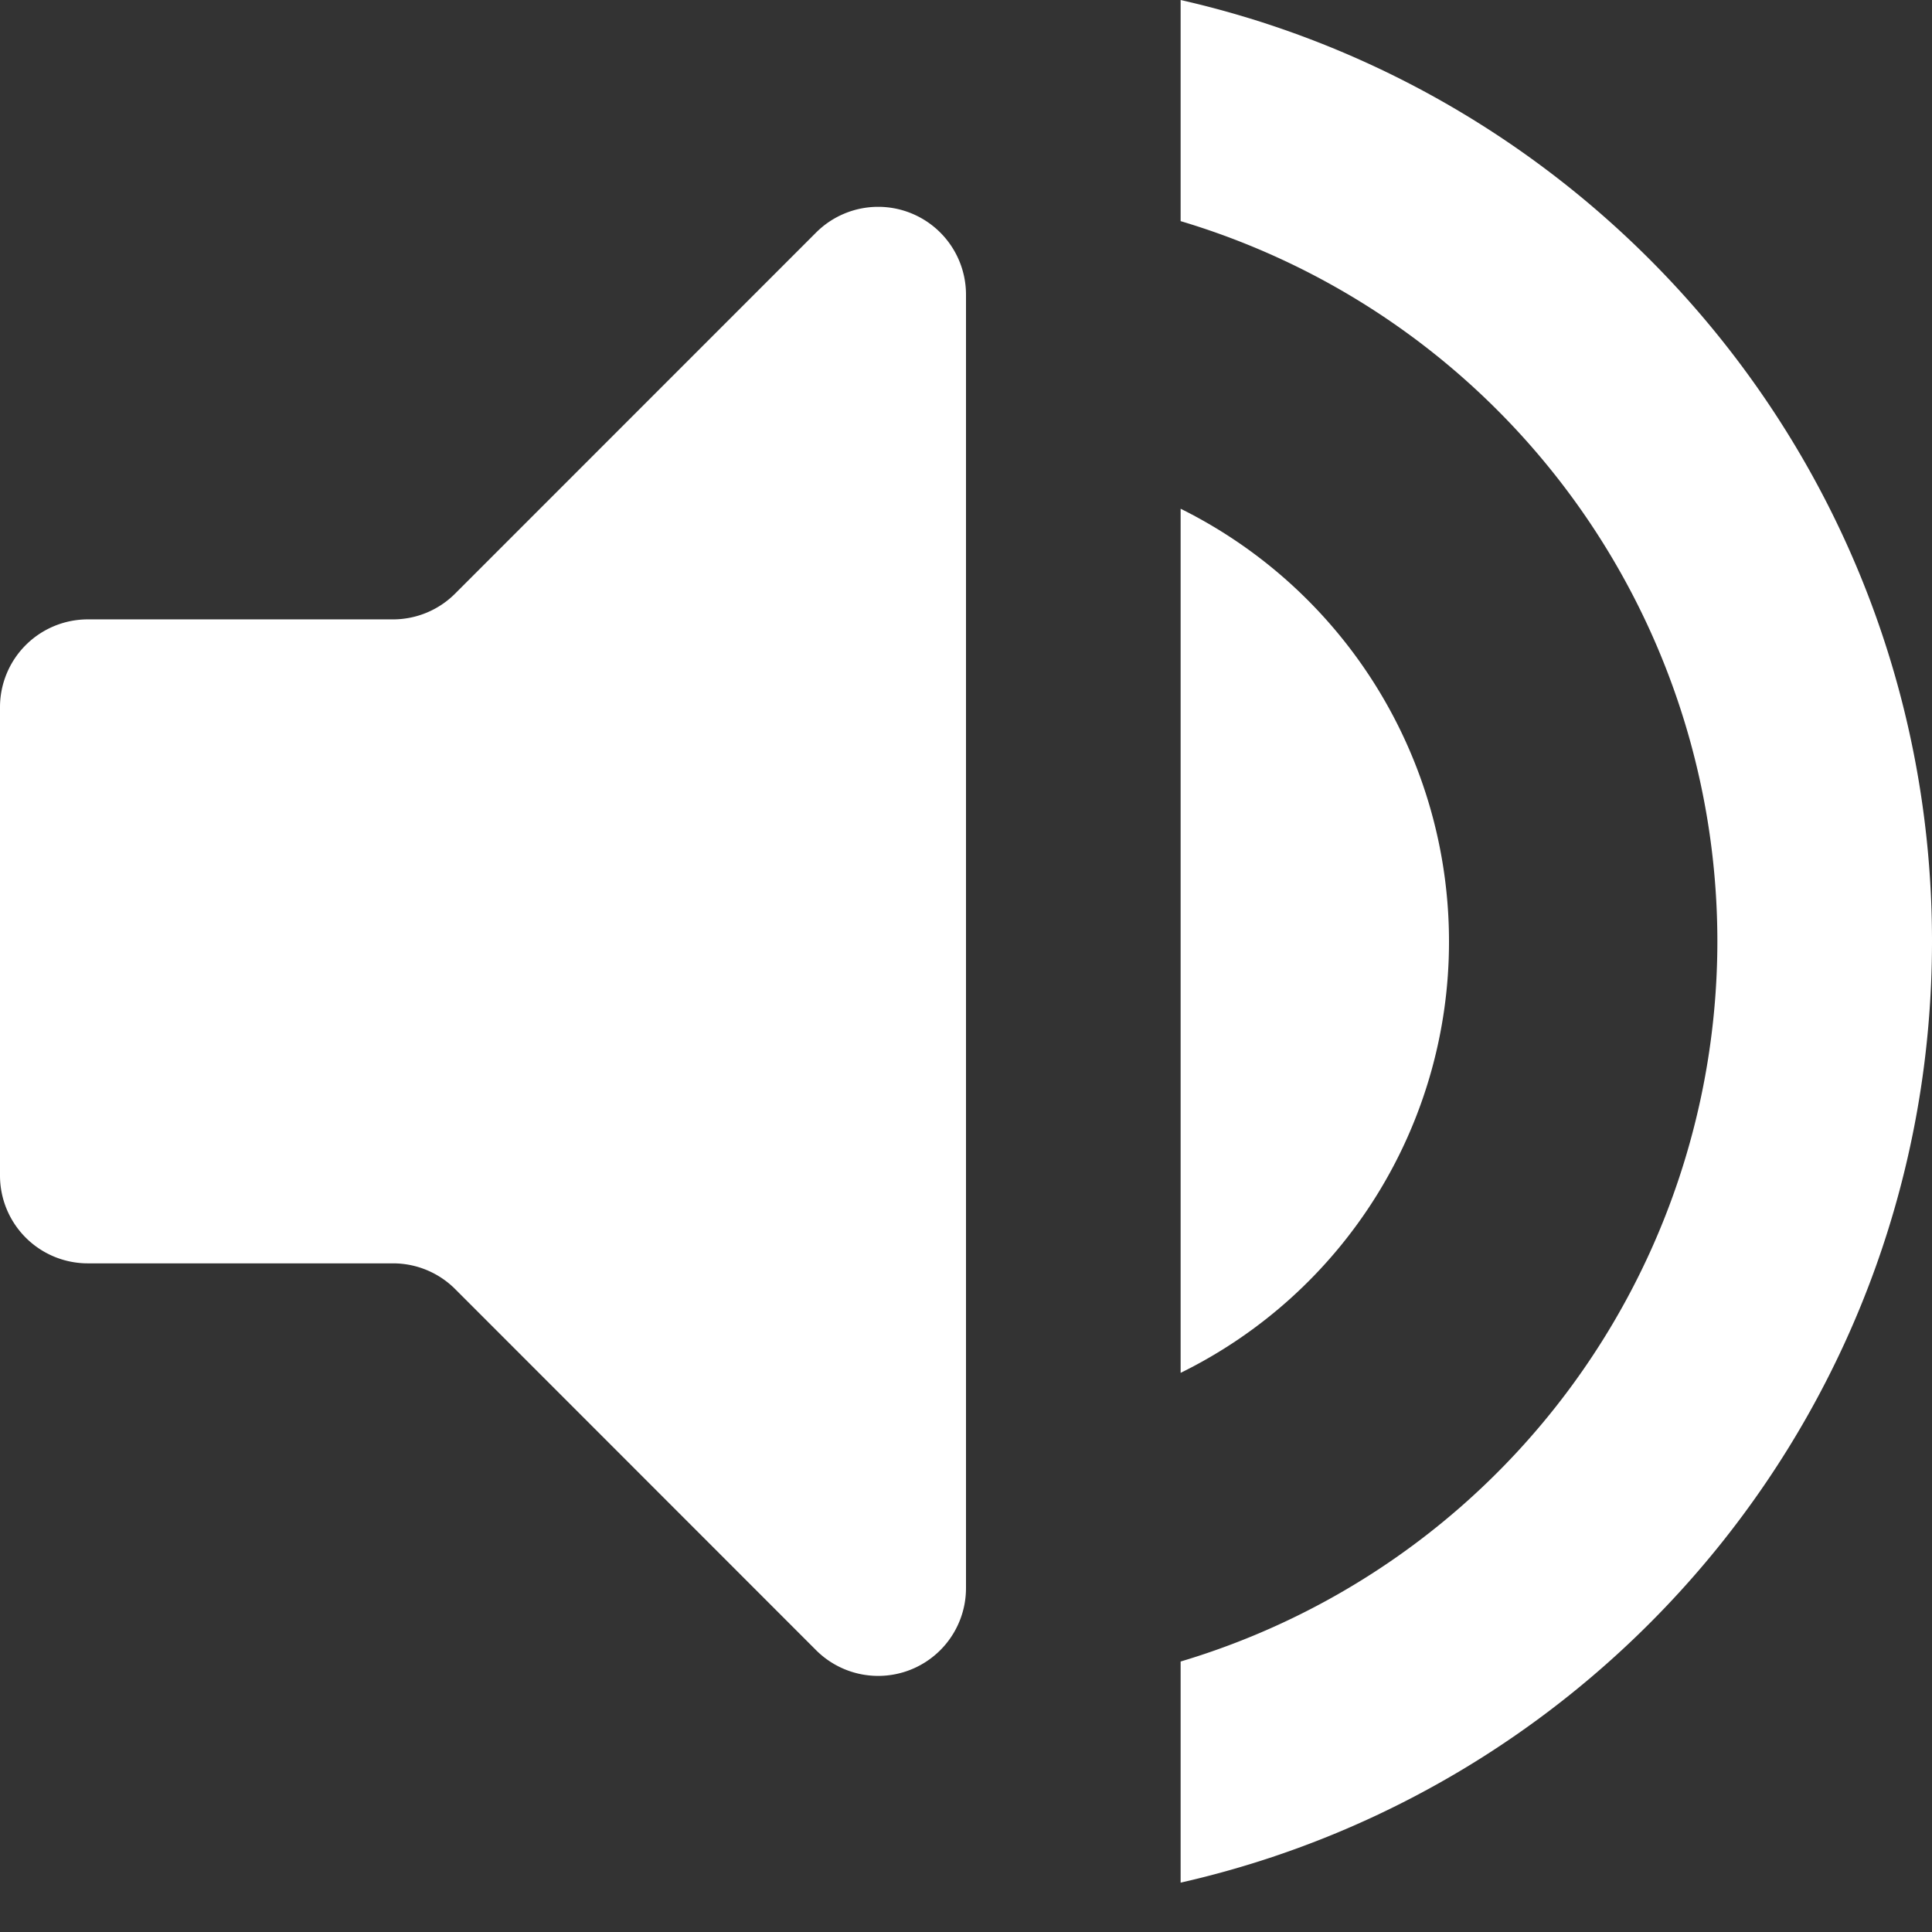<svg height="22" viewBox="0 0 22 22" width="22" xmlns="http://www.w3.org/2000/svg"><rect x="0" y="0" width="22" height="22" fill="#333333" stroke="none"/><path d="m0 8.052v5.334a1 1 0 0 0 1 1h3.475a1 1 0 0 1 .707.292l4.11 4.112a1 1 0 0 0 1.708-.708v-14.727a1 1 0 0 0 -1.707-.707l-4.111 4.112a1 1 0 0 1 -.707.293h-3.475a1 1 0 0 0 -1 1zm16.5 2.667a5.5 5.5 0 0 0 -3.056-4.926v9.84a5.468 5.468 0 0 0 3.056-4.914zm-3.056-10.719v2.518a8.562 8.562 0 0 1 6.112 8.2 8.562 8.562 0 0 1 -6.112 8.202v2.518c4.902-1.112 8.556-5.488 8.556-10.72 0-5.229-3.654-9.605-8.556-10.718z" fill="#fff"/></svg>